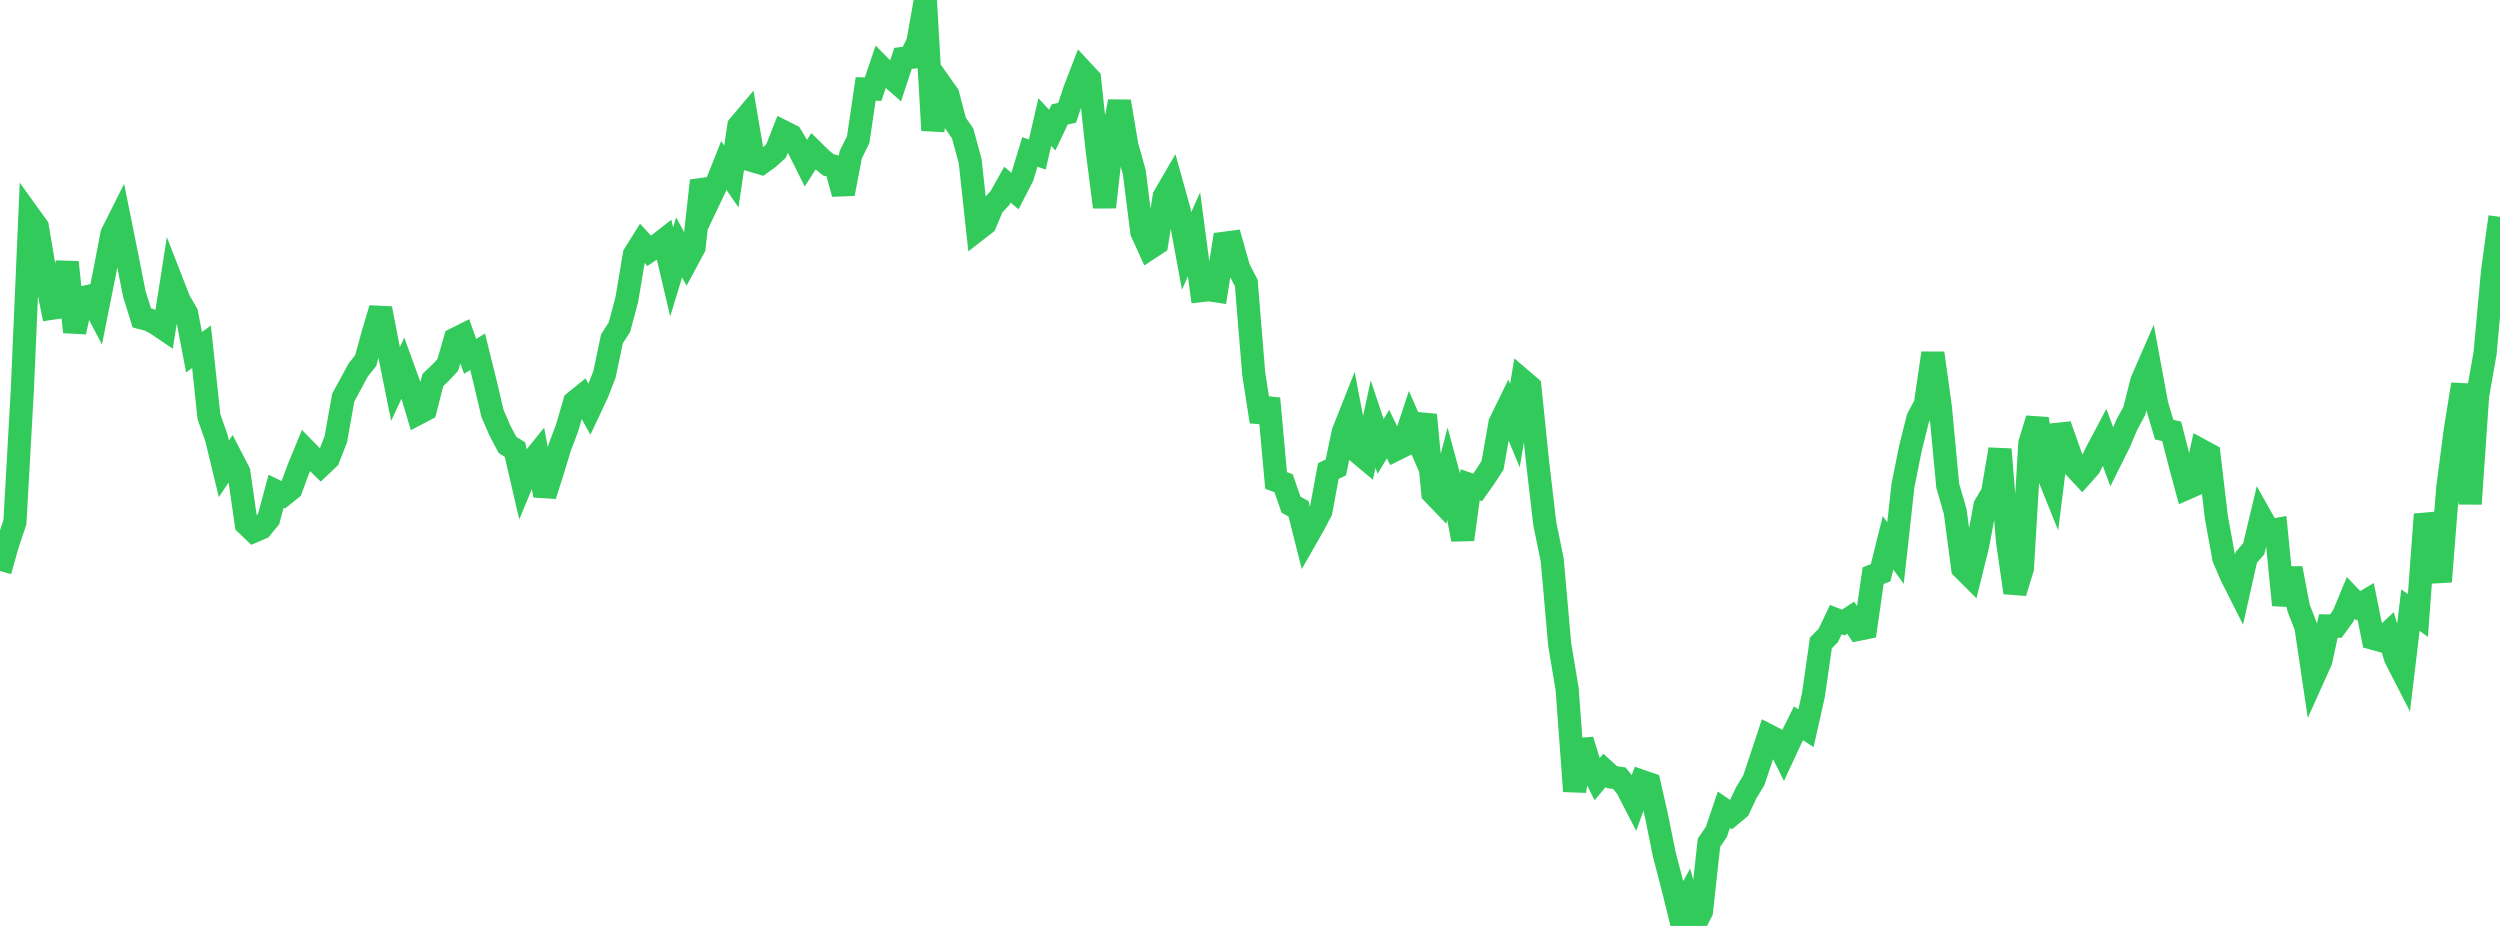 <?xml version="1.0" standalone="no"?>
<!DOCTYPE svg PUBLIC "-//W3C//DTD SVG 1.1//EN" "http://www.w3.org/Graphics/SVG/1.1/DTD/svg11.dtd">

<svg width="135" height="50" viewBox="0 0 135 50" preserveAspectRatio="none" 
  xmlns="http://www.w3.org/2000/svg"
  xmlns:xlink="http://www.w3.org/1999/xlink">


<polyline points="0.0, 30.834 0.403, 29.402 0.806, 28.197 1.209, 20.999 1.612, 11.692 2.015, 12.253 2.418, 14.646 2.821, 16.641 3.224, 16.58 3.627, 14.162 4.03, 17.926 4.433, 16.087 4.836, 15.99 5.239, 16.755 5.642, 14.741 6.045, 12.632 6.448, 11.829 6.851, 13.835 7.254, 15.869 7.657, 17.166 8.06, 17.272 8.463, 17.492 8.866, 17.764 9.269, 15.191 9.672, 16.225 10.075, 16.919 10.478, 19.022 10.881, 18.725 11.284, 22.507 11.687, 23.648 12.09, 25.315 12.493, 24.716 12.896, 25.496 13.299, 28.298 13.701, 28.683 14.104, 28.511 14.507, 28.019 14.91, 26.527 15.313, 26.722 15.716, 26.397 16.119, 25.313 16.522, 24.331 16.925, 24.743 17.328, 25.138 17.731, 24.757 18.134, 23.718 18.537, 21.461 18.94, 20.727 19.343, 19.978 19.746, 19.476 20.149, 18.008 20.552, 16.661 20.955, 18.735 21.358, 20.736 21.761, 19.867 22.164, 20.977 22.567, 22.325 22.97, 22.114 23.373, 20.524 23.776, 20.14 24.179, 19.71 24.582, 18.314 24.985, 18.112 25.388, 19.247 25.791, 18.995 26.194, 20.62 26.597, 22.336 27.0, 23.257 27.403, 24.023 27.806, 24.277 28.209, 26.014 28.612, 25.045 29.015, 24.545 29.418, 26.756 29.821, 25.489 30.224, 24.167 30.627, 23.098 31.03, 21.711 31.433, 21.385 31.836, 22.106 32.239, 21.25 32.642, 20.217 33.045, 18.295 33.448, 17.673 33.851, 16.161 34.254, 13.749 34.657, 13.106 35.06, 13.546 35.463, 13.275 35.866, 12.961 36.269, 14.684 36.672, 13.358 37.075, 14.112 37.478, 13.365 37.881, 9.753 38.284, 10.801 38.687, 9.957 39.09, 8.943 39.493, 9.533 39.896, 6.804 40.299, 6.327 40.701, 8.689 41.104, 8.809 41.507, 8.518 41.91, 8.149 42.313, 7.123 42.716, 7.325 43.119, 7.999 43.522, 8.805 43.925, 8.173 44.328, 8.57 44.731, 8.903 45.134, 8.998 45.537, 10.463 45.94, 8.356 46.343, 7.538 46.746, 4.805 47.149, 4.813 47.552, 3.621 47.955, 4.029 48.358, 4.381 48.761, 3.156 49.164, 3.105 49.567, 2.28 49.97, 0.0 50.373, 7.04 50.776, 4.536 51.179, 5.106 51.582, 6.626 51.985, 7.206 52.388, 8.694 52.791, 12.394 53.194, 12.082 53.597, 11.122 54.0, 10.692 54.403, 9.972 54.806, 10.316 55.209, 9.534 55.612, 8.206 56.015, 8.342 56.418, 6.592 56.821, 7.026 57.224, 6.178 57.627, 6.09 58.03, 4.869 58.433, 3.823 58.836, 4.256 59.239, 8.036 59.642, 11.183 60.045, 7.653 60.448, 5.478 60.851, 7.863 61.254, 9.305 61.657, 12.527 62.06, 13.412 62.463, 13.148 62.866, 10.613 63.269, 9.92 63.672, 11.364 64.075, 13.552 64.478, 12.65 64.881, 15.689 65.284, 15.646 65.687, 15.708 66.09, 13.139 66.493, 13.086 66.896, 14.504 67.299, 15.28 67.701, 20.183 68.104, 22.771 68.507, 21.522 68.91, 25.945 69.313, 26.093 69.716, 27.252 70.119, 27.475 70.522, 29.073 70.925, 28.367 71.328, 27.601 71.731, 25.436 72.134, 25.241 72.537, 23.327 72.94, 22.31 73.343, 24.427 73.746, 24.764 74.149, 22.901 74.552, 24.107 74.955, 23.441 75.358, 24.275 75.761, 24.074 76.164, 22.853 76.567, 23.771 76.97, 22.405 77.373, 26.626 77.776, 27.044 78.179, 25.512 78.582, 27 78.985, 29.135 79.388, 26.179 79.791, 26.319 80.194, 25.75 80.597, 25.127 81.0, 22.844 81.403, 22.018 81.806, 22.985 82.209, 20.546 82.612, 20.889 83.015, 24.822 83.418, 28.274 83.821, 30.248 84.224, 34.809 84.627, 37.219 85.03, 42.726 85.433, 39.966 85.836, 41.284 86.239, 42.084 86.642, 41.6 87.045, 41.965 87.448, 42.027 87.851, 42.527 88.254, 43.308 88.657, 42.193 89.06, 42.332 89.463, 44.115 89.866, 46.116 90.269, 47.659 90.672, 49.277 91.075, 48.545 91.478, 50.0 91.881, 49.207 92.284, 45.508 92.687, 44.917 93.09, 43.723 93.493, 43.998 93.896, 43.662 94.299, 42.805 94.701, 42.145 95.104, 40.948 95.507, 39.729 95.91, 39.937 96.313, 40.737 96.716, 39.872 97.119, 39.059 97.522, 39.326 97.925, 37.534 98.328, 34.72 98.731, 34.309 99.134, 33.459 99.537, 33.617 99.94, 33.356 100.343, 33.983 100.746, 33.902 101.149, 31.087 101.552, 30.929 101.955, 29.313 102.358, 29.863 102.761, 26.213 103.164, 24.209 103.567, 22.59 103.97, 21.832 104.373, 19.07 104.776, 21.966 105.179, 26.235 105.582, 27.623 105.985, 30.684 106.388, 31.086 106.791, 29.463 107.194, 27.3 107.597, 26.616 108.0, 24.264 108.403, 29.208 108.806, 32 109.209, 30.694 109.612, 23.94 110.015, 22.618 110.418, 25.172 110.821, 26.173 111.224, 22.957 111.627, 24.103 112.03, 25.219 112.433, 25.654 112.836, 25.202 113.239, 24.363 113.642, 23.603 114.045, 24.689 114.448, 23.881 114.851, 22.929 115.254, 22.19 115.657, 20.589 116.06, 19.661 116.463, 21.844 116.866, 23.201 117.269, 23.291 117.672, 24.867 118.075, 26.365 118.478, 26.189 118.881, 24.334 119.284, 24.552 119.687, 27.95 120.09, 30.154 120.493, 31.092 120.896, 31.891 121.299, 30.098 121.701, 29.636 122.104, 27.952 122.507, 28.67 122.91, 28.598 123.313, 32.673 123.716, 30.693 124.119, 32.814 124.522, 33.854 124.925, 36.568 125.328, 35.674 125.731, 33.802 126.134, 33.809 126.537, 33.255 126.94, 32.285 127.343, 32.708 127.746, 32.469 128.149, 34.469 128.552, 34.581 128.955, 34.202 129.358, 35.534 129.761, 36.318 130.164, 32.948 130.567, 33.236 130.97, 27.777 131.373, 29.361 131.776, 31.406 132.179, 26.352 132.582, 23.246 132.985, 20.754 133.388, 27.209 133.791, 21.365 134.194, 19.072 134.597, 14.661 135.0, 11.711" fill="none" stroke="#32ca5b" stroke-width="1.25"/>

</svg>